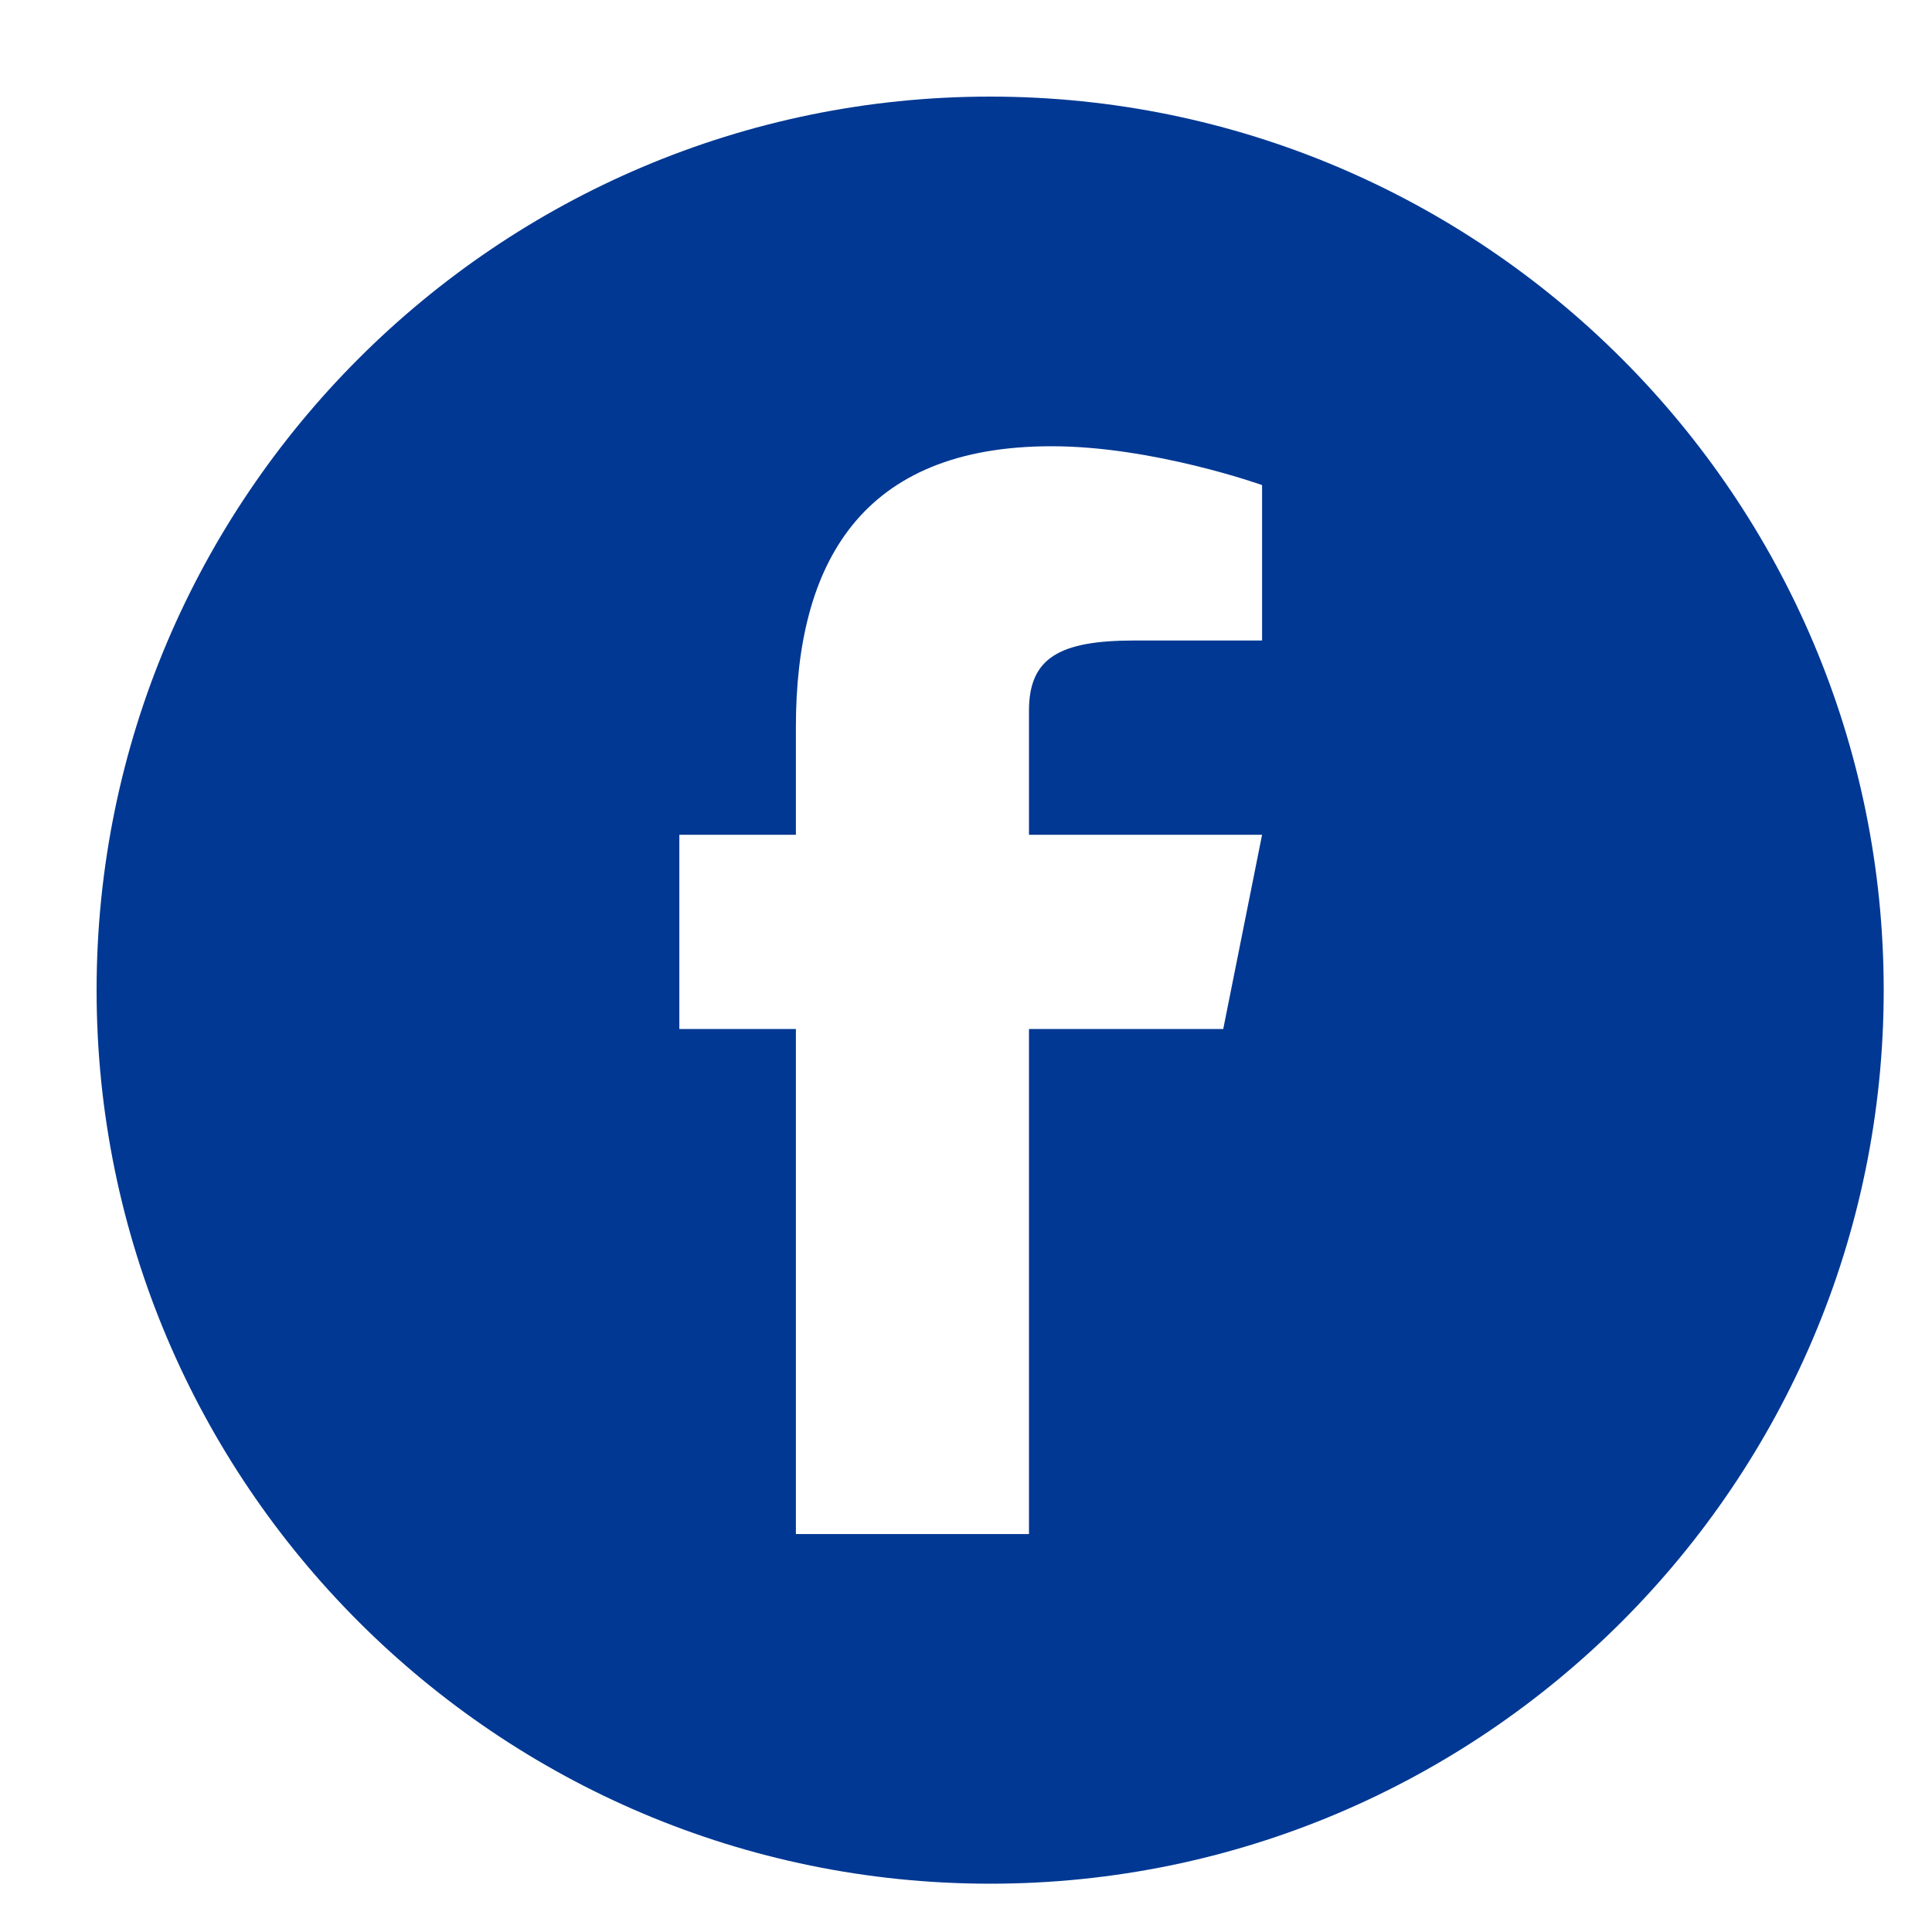 <svg width="40" height="40" viewBox="0 0 40 40" fill="none" xmlns="http://www.w3.org/2000/svg">
<path d="M20.5 2C10.298 2 2 10.298 2 20.5C2 30.702 10.298 39 20.5 39C30.702 39 39 30.702 39 20.5C39 10.298 30.702 2 20.5 2ZM26.13 13.261H23.485C21.927 13.261 21.304 13.625 21.304 14.713V17.283H26.13L25.326 21.304H21.304V31.761H16.478V21.304H14.065V17.283H16.478V15.052C16.478 11.652 17.836 9.239 21.773 9.239C23.881 9.239 26.13 10.043 26.13 10.043V13.261Z" fill="#003893"/>
</svg>
